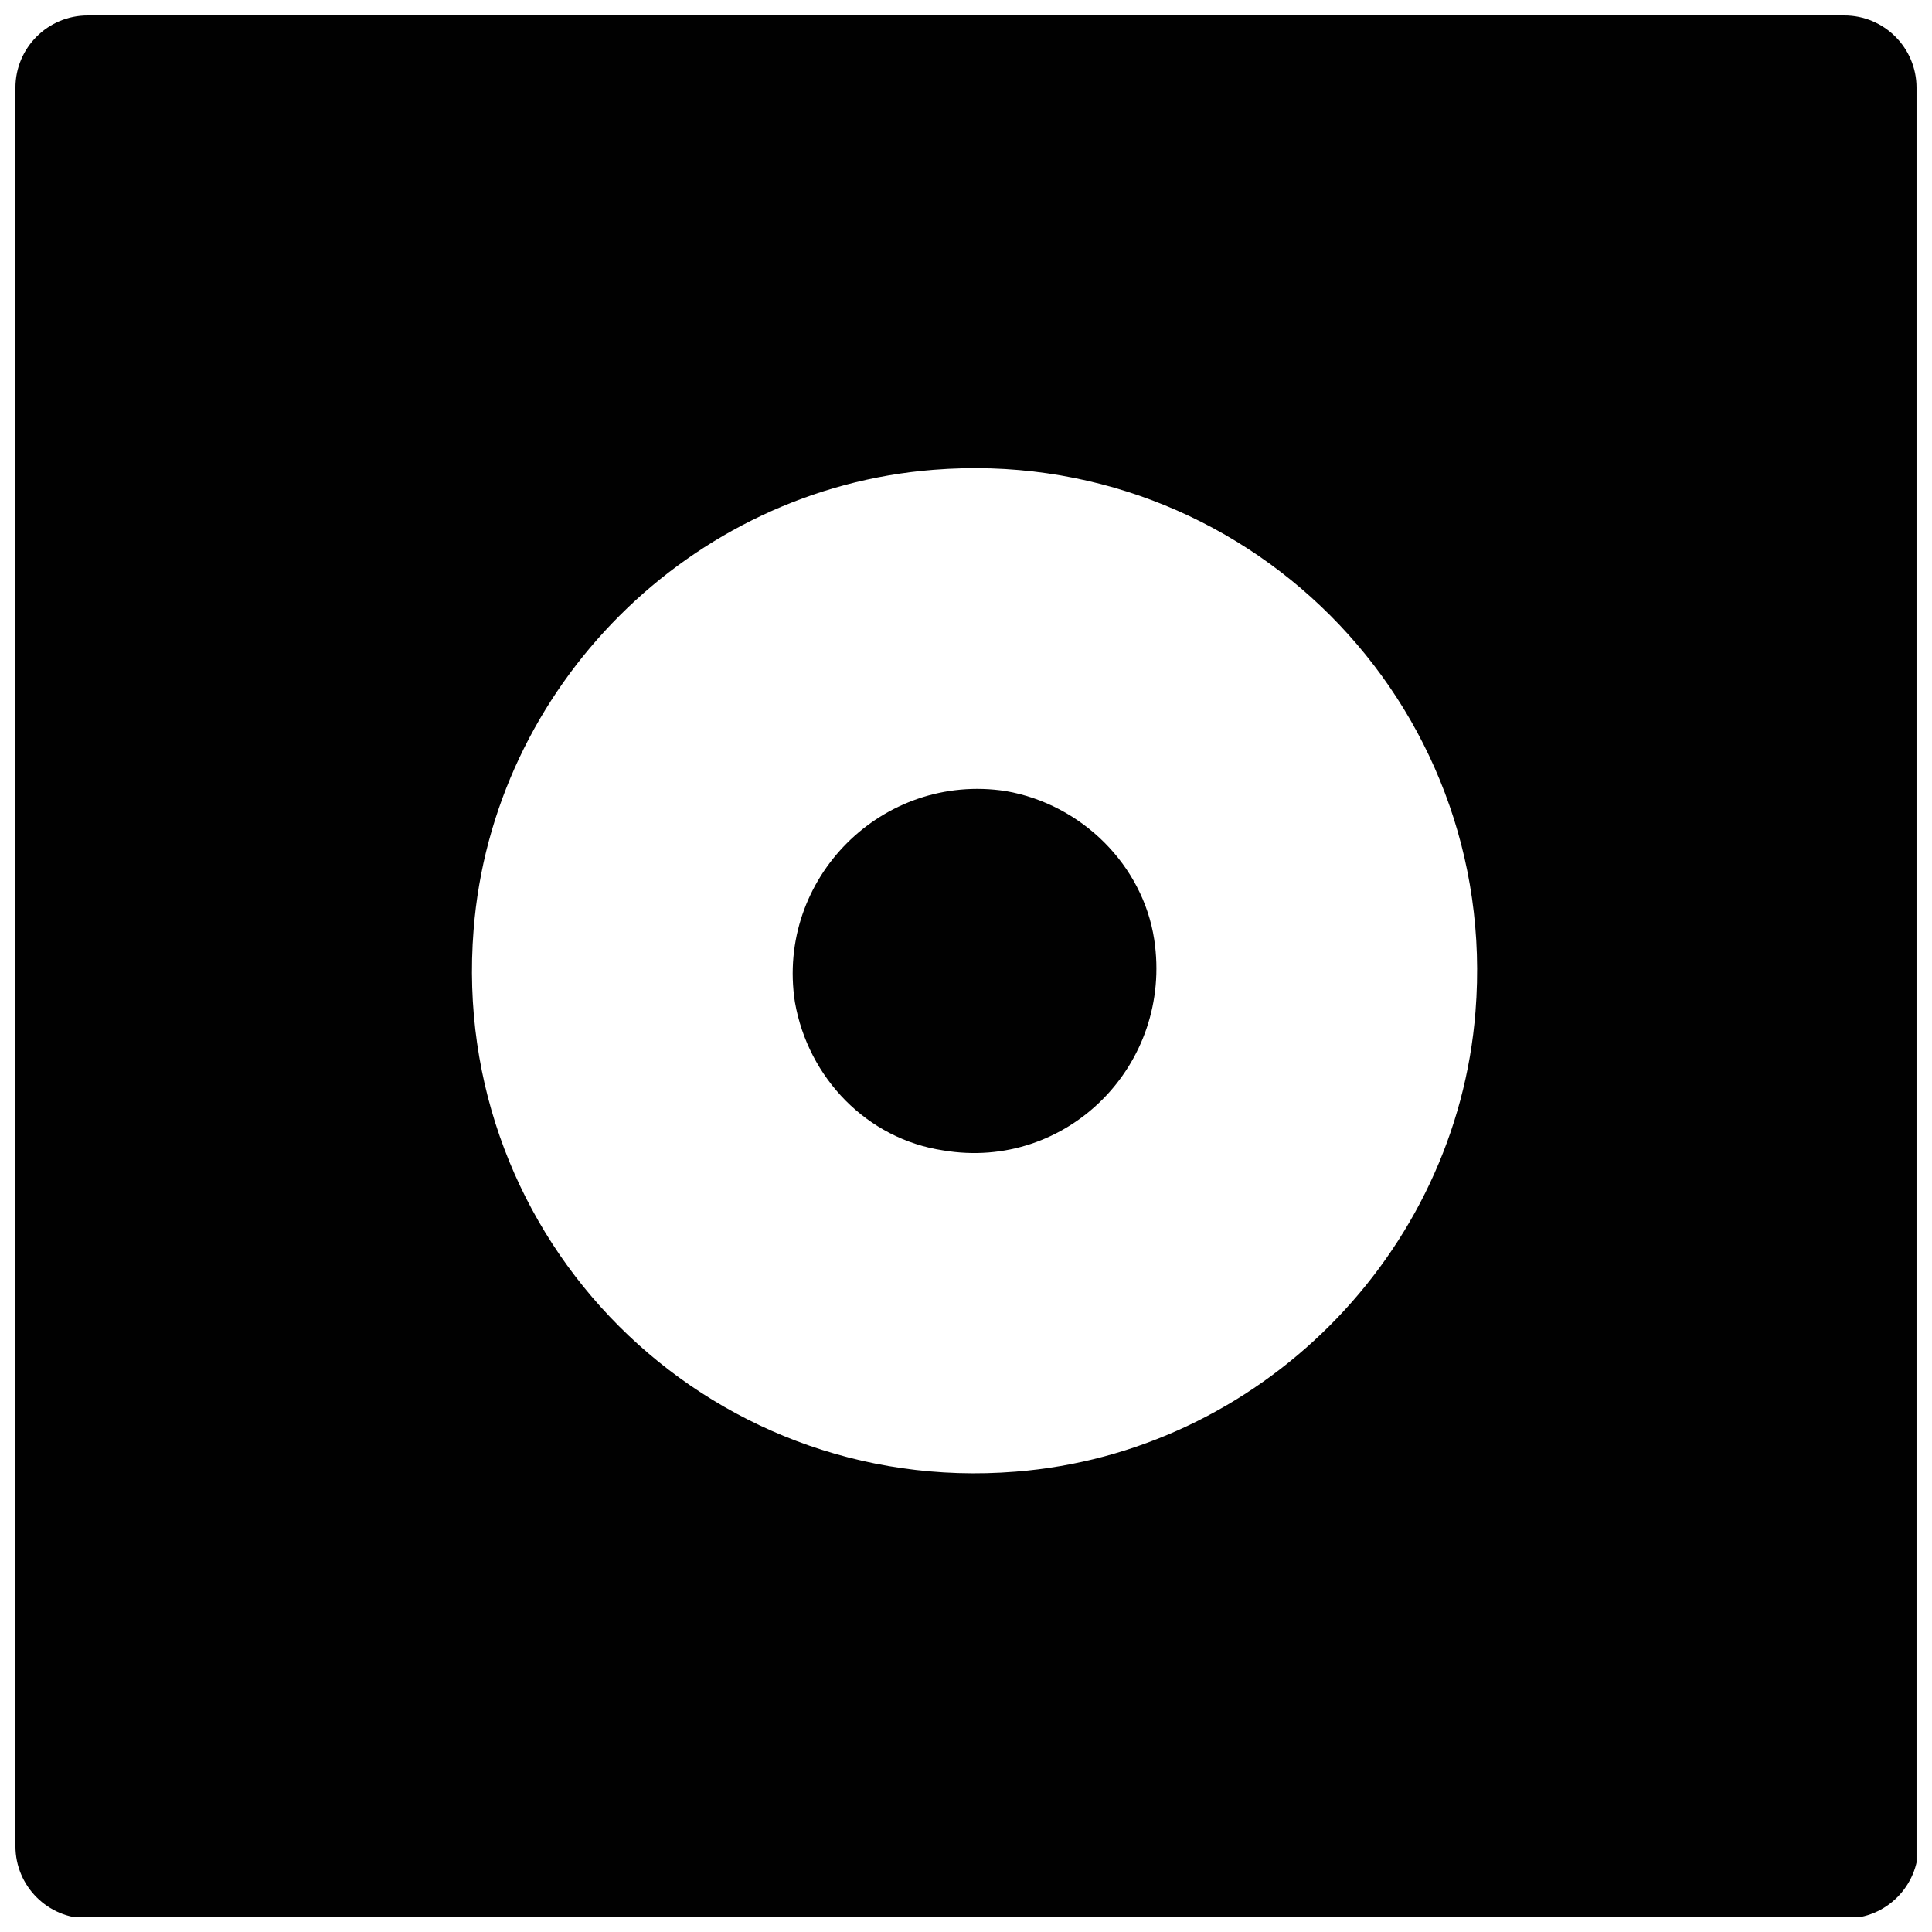 <?xml version="1.0" encoding="UTF-8"?>
<!-- The Best Svg Icon site in the world: iconSvg.co, Visit us! https://iconsvg.co -->
<svg width="800px" height="800px" version="1.1" viewBox="144 144 512 512" xmlns="http://www.w3.org/2000/svg">
 <defs>
  <clipPath id="a">
   <path d="m148.09 148.09h503.81v503.81h-503.81z"/>
  </clipPath>
 </defs>
 <g clip-path="url(#a)">
  <path d="m651.9 167.24c0-10.578-8.566-19.145-19.145-19.145h-465.52c-10.578 0-19.145 8.566-19.145 19.145v466.02c0 10.578 8.566 19.145 19.145 19.145h466.02c10.578 0 19.145-8.566 19.145-19.145v-466.02zm-238.8 366.77c-82.121 6.551-150.14-61.465-143.59-143.59 5.039-64.488 57.434-116.88 121.92-121.92 82.121-6.551 150.14 61.465 143.59 143.59-5.039 64.488-57.434 116.88-121.92 121.92z" fill="#010101"/>
 </g>
 <path d="m410.58 353.65c-32.746-5.039-60.961 23.176-55.922 55.922 3.527 20.152 19.145 36.273 39.297 39.297 32.746 5.543 60.961-22.672 55.922-55.922-3.023-19.648-19.145-35.77-39.297-39.297z" fill="#010101"/>
</svg>